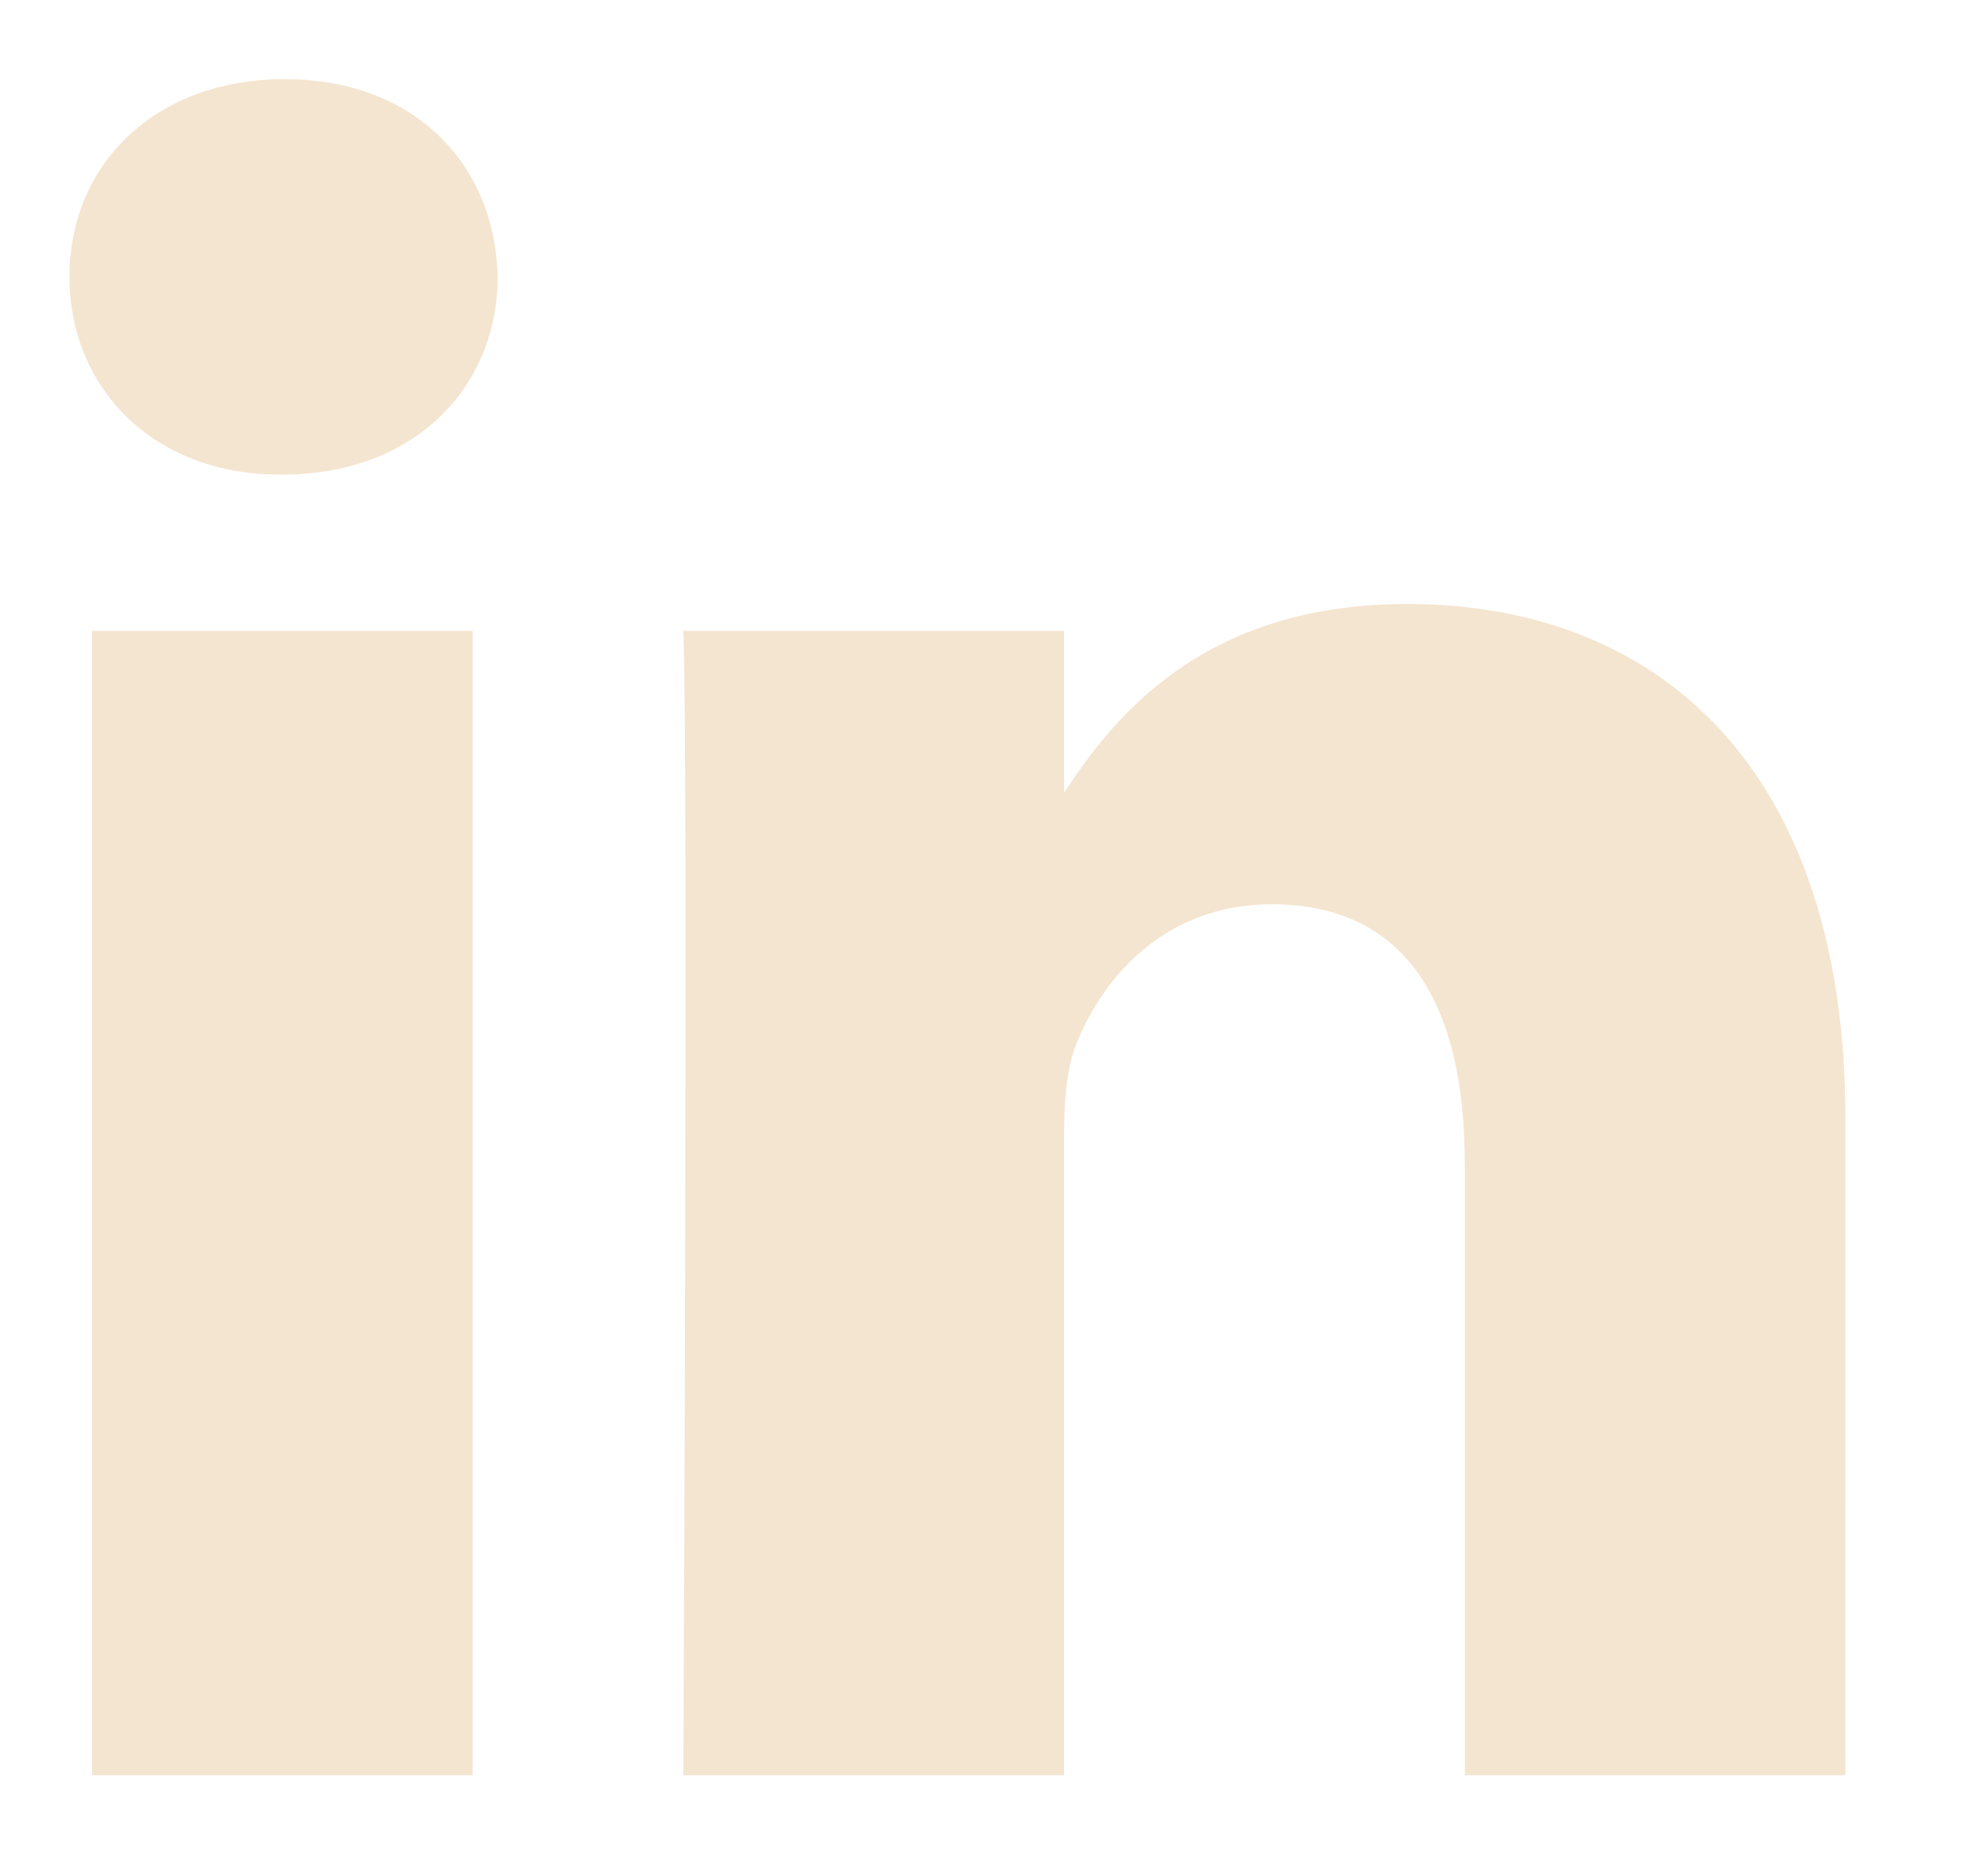 <?xml version="1.0" encoding="UTF-8"?>
<svg width="22px" height="21px" viewBox="0 0 22 21" version="1.1" xmlns="http://www.w3.org/2000/svg" xmlns:xlink="http://www.w3.org/1999/xlink">
    <title>ACE02DC7-6F5A-4461-AFCB-BCD6ABE959CA</title>
    <g id="Desktop" stroke="none" stroke-width="1" fill="none" fill-rule="evenodd">
        <g id="homepage" transform="translate(-133, -4789)" fill="#F4E5D0">
            <g id="footer" transform="translate(0, 4495)">
                <g id="Group-10" transform="translate(80, 111)">
                    <g id="Group-8" transform="translate(0, 182)">
                        <g id="LinkedIN" transform="translate(53.6, 1.6)">
                            <path d="M4.689,6.461 L4.689,19.269 L0.429,19.269 L0.429,6.461 L4.689,6.461 Z M15.146,6.16 C17.949,6.16 20.051,7.991 20.051,11.925 L20.051,11.925 L20.05,19.269 L15.791,19.269 L15.791,12.416 C15.791,10.695 15.175,9.521 13.632,9.521 C12.456,9.521 11.755,10.313 11.447,11.077 C11.334,11.351 11.307,11.733 11.307,12.116 L11.307,12.116 L11.307,19.269 L7.046,19.269 L7.046,19.269 L7.047,19.173 C7.05,18.498 7.069,14.419 7.071,11.042 L7.071,9.816 C7.071,9.718 7.071,9.621 7.071,9.526 L7.07,8.969 C7.067,7.712 7.06,6.761 7.046,6.461 L7.046,6.461 L11.307,6.461 L11.307,8.275 C11.872,7.403 12.884,6.16 15.146,6.16 Z M2.587,0.286 C4.044,0.286 4.941,1.243 4.969,2.499 C4.969,3.728 4.044,4.712 2.559,4.712 L2.559,4.712 L2.532,4.712 C1.101,4.712 0.177,3.728 0.177,2.499 C0.177,1.243 1.13,0.286 2.587,0.286 Z" id="Shape"></path>
                        </g>
                    </g>
                </g>
            </g>
        </g>
    </g>
</svg>